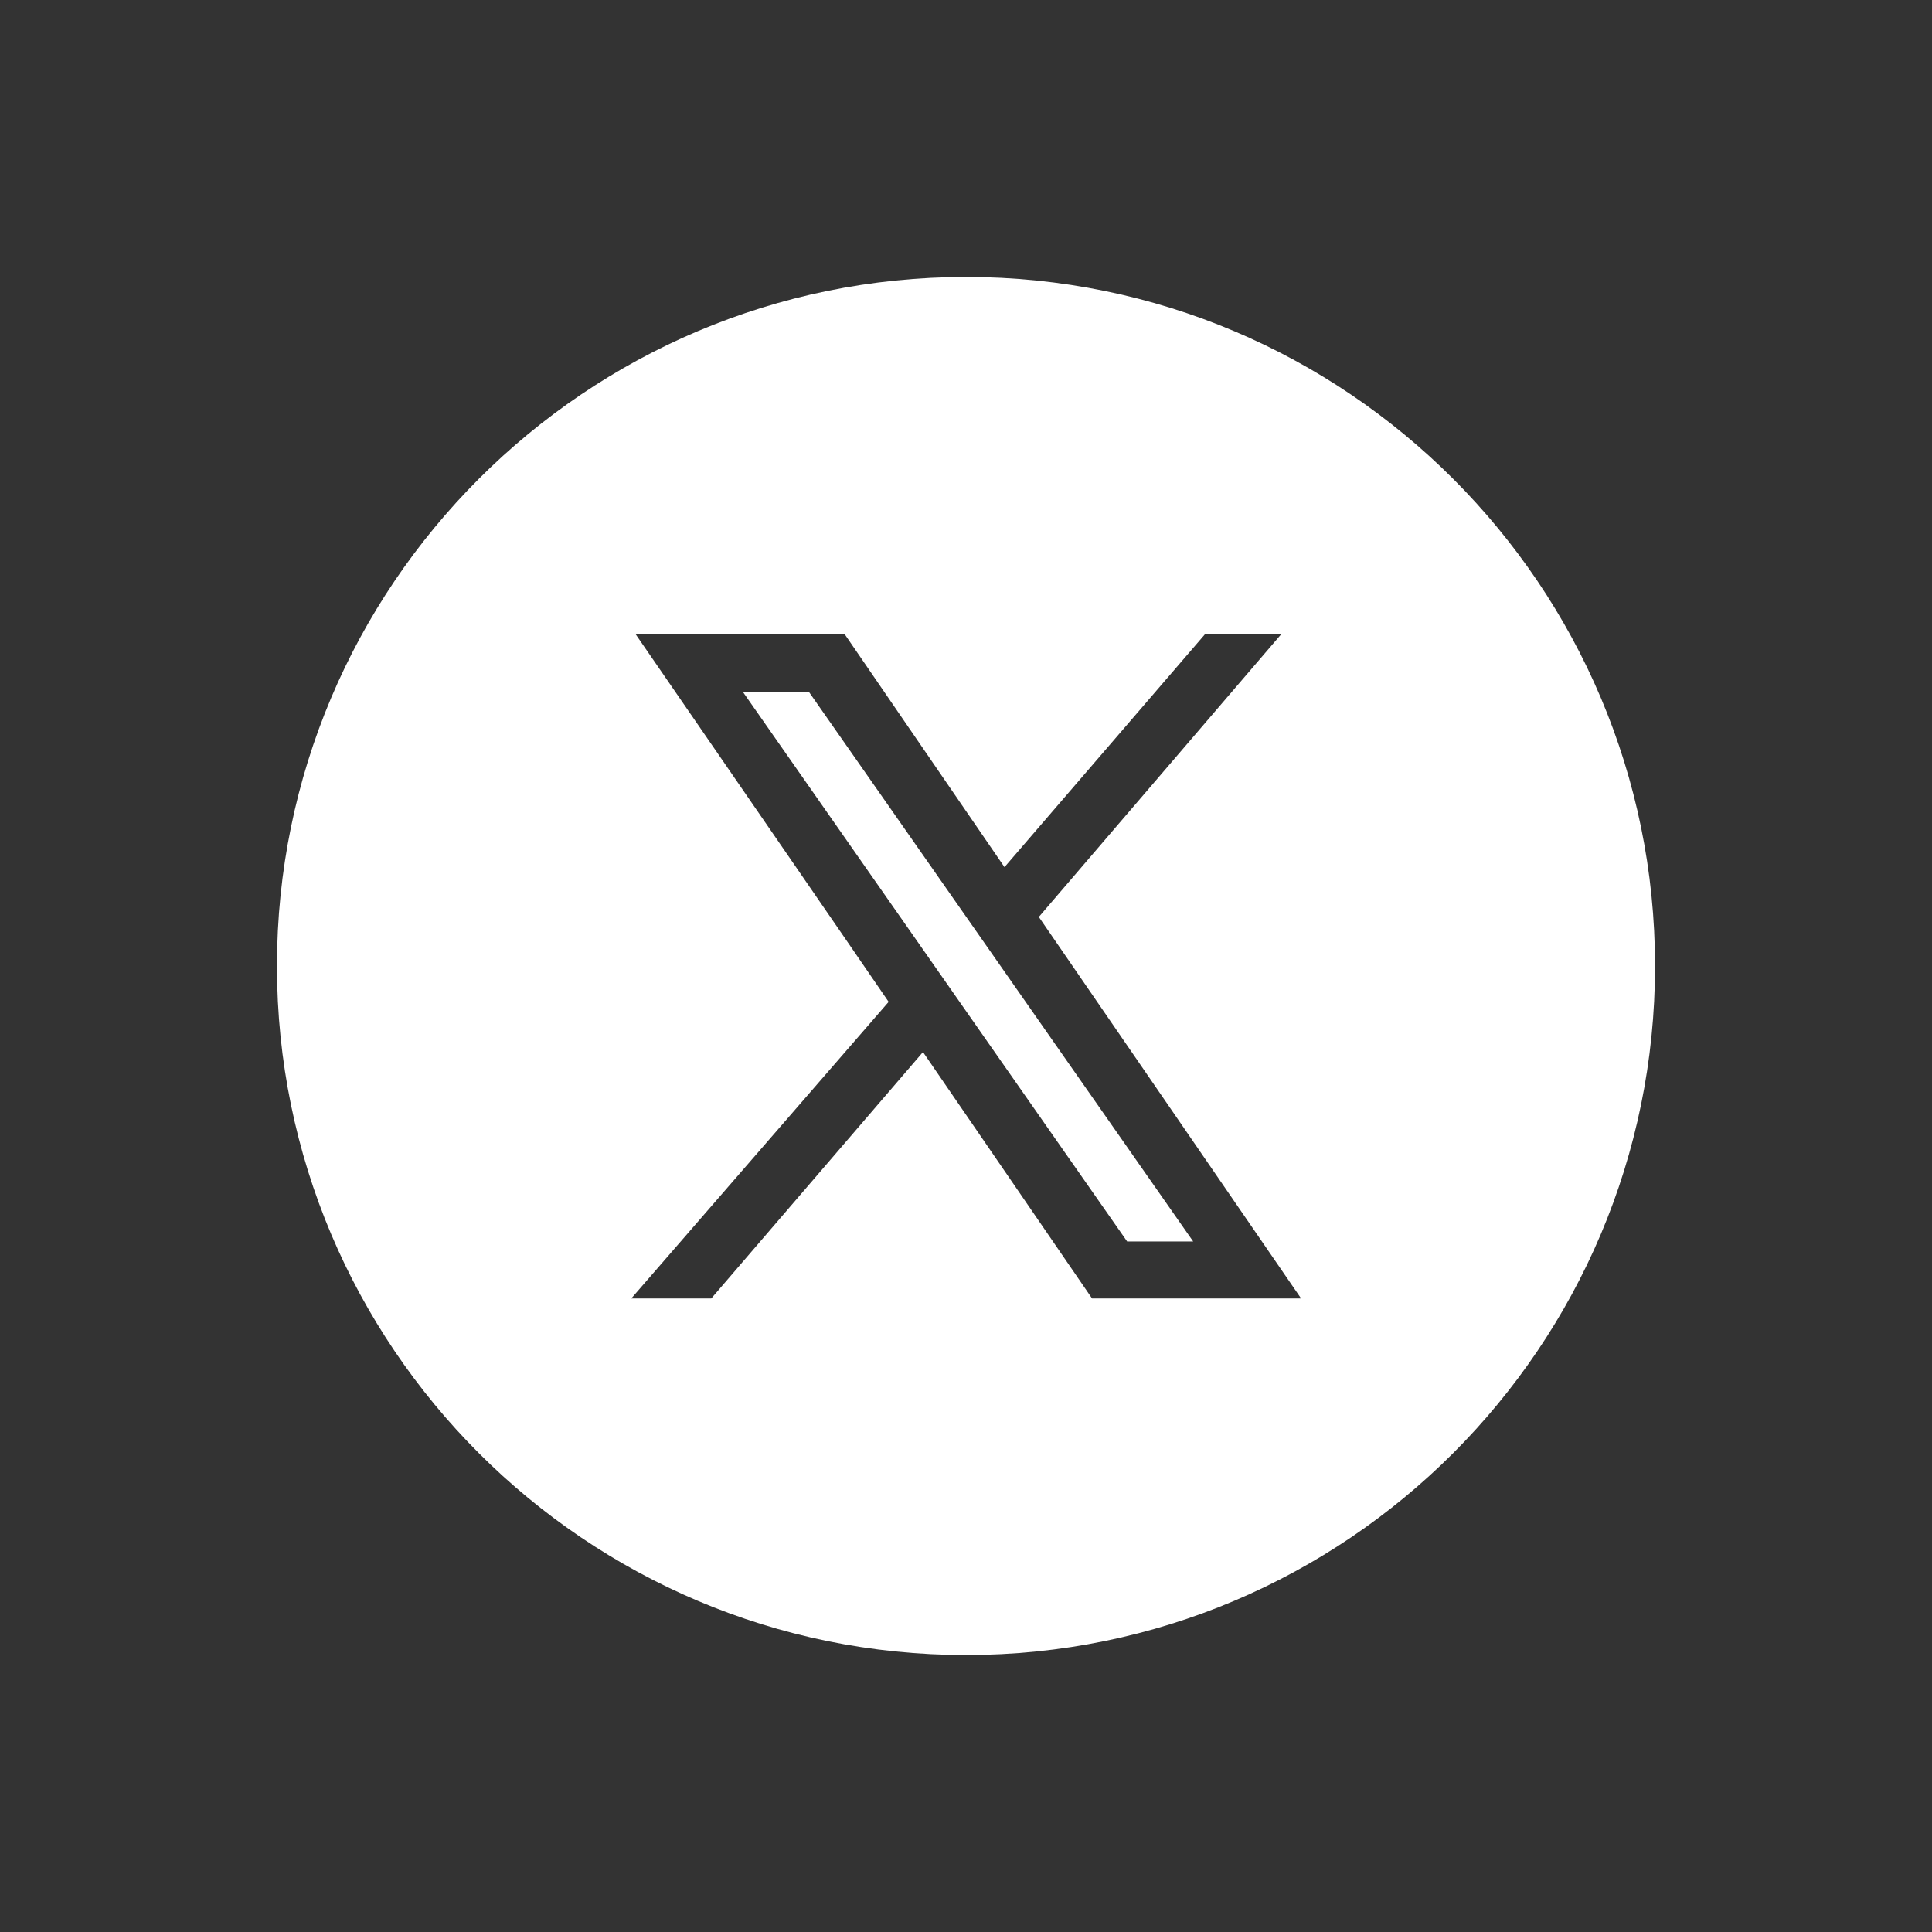 <svg viewBox="0 0 512 512" version="1.1" xmlns="http://www.w3.org/2000/svg" data-sanitized-data-name="Layer 1" data-name="Layer 1" id="Layer_1">
  <rect x="0" y="0" width="512" height="512" fill="#333333" stroke="none"/>
  <defs>
    <style>
      .cls-1 {
        fill: #fff;
        fill-rule: evenodd;
        stroke-width: 0px;
      }
    </style>
  </defs>
  <polygon points="196.9 183.4 298.7 329 316.2 329 214.4 183.4 196.9 183.4" class="cls-1"></polygon>
  <path d="M256,73.4c-100.8,0-182.6,81.8-182.6,182.6s81.8,182.6,182.6,182.6,182.6-81.8,182.6-182.6-81.8-182.6-182.6-182.6ZM289.4,344.1l-44.8-65.3-56.1,65.3h-21.2l68.2-78.6c-.9-1.4-67.1-97.5-67.1-97.5h55.4l42.4,61.8,53.2-61.8h20.2l-64.3,75,69.5,101.1h-55.4Z" class="cls-1"></path>
</svg>